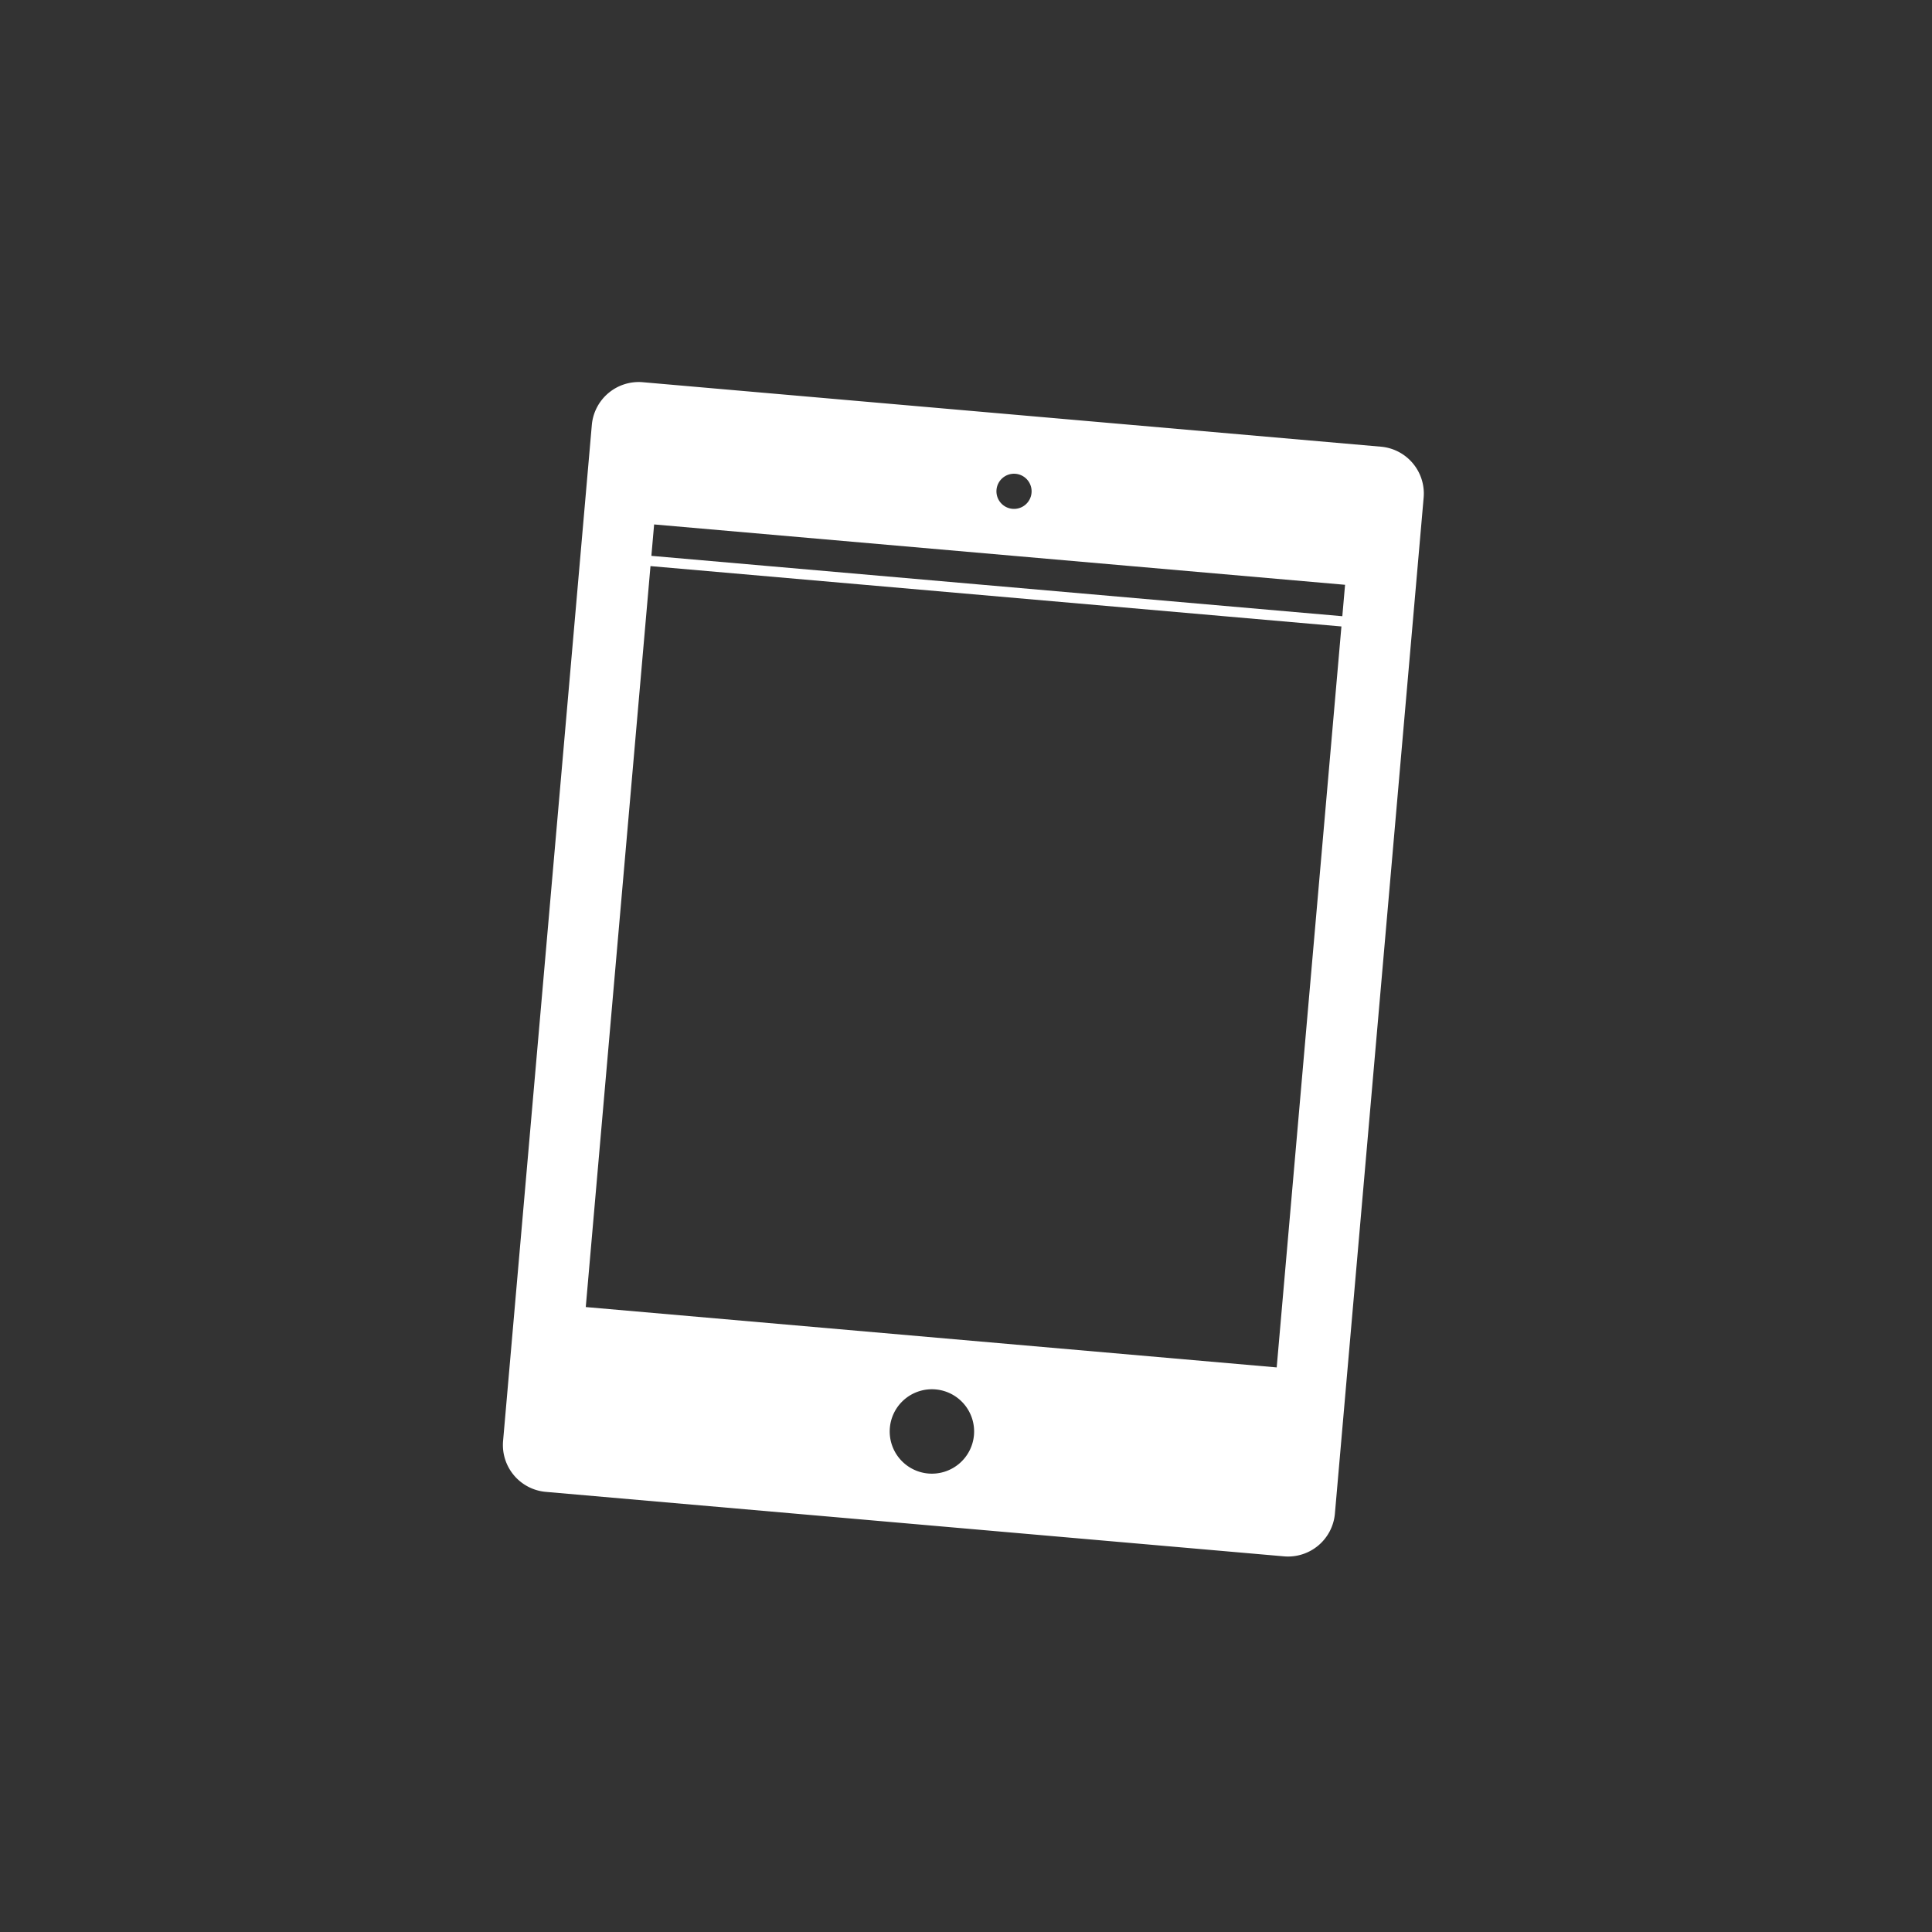 <svg xmlns="http://www.w3.org/2000/svg" xmlns:xlink="http://www.w3.org/1999/xlink" width="240" height="240" viewBox="0 0 240 240">
  <rect x="0" y="0" width="240" height="240" fill="#333333" stroke="none"/>
  <defs>
    <clipPath id="clip-path">
      <rect id="bg-icon" width="240" height="240" transform="translate(840 410)" fill="#1eac6f"/>
    </clipPath>
  </defs>
  <g id="ic-tablet02" transform="translate(-840 -410)" clip-path="url(#clip-path)">
    <path id="タブレット1" d="M287.817,5.829A5.841,5.841,0,0,0,281.991,0L189.9,0a5.85,5.85,0,0,0-5.83,5.829V132.576A5.844,5.844,0,0,0,189.9,138.4h92.09a5.845,5.845,0,0,0,5.827-5.827ZM237.047,7.307a2.184,2.184,0,1,1-2.185,2.182,2.186,2.186,0,0,1,2.185-2.182m-44.19,10.175h86.176V21.4H192.857Zm44.19,114.51a5.244,5.244,0,1,1,5.245-5.248,5.247,5.247,0,0,1-5.245,5.248m41.985-16.9H192.857V22.679h86.176v92.413Z" transform="matrix(0.996, 0.087, -0.087, 0.996, 730.693, 440.957)" fill="#fff"/>
  </g>
</svg>
